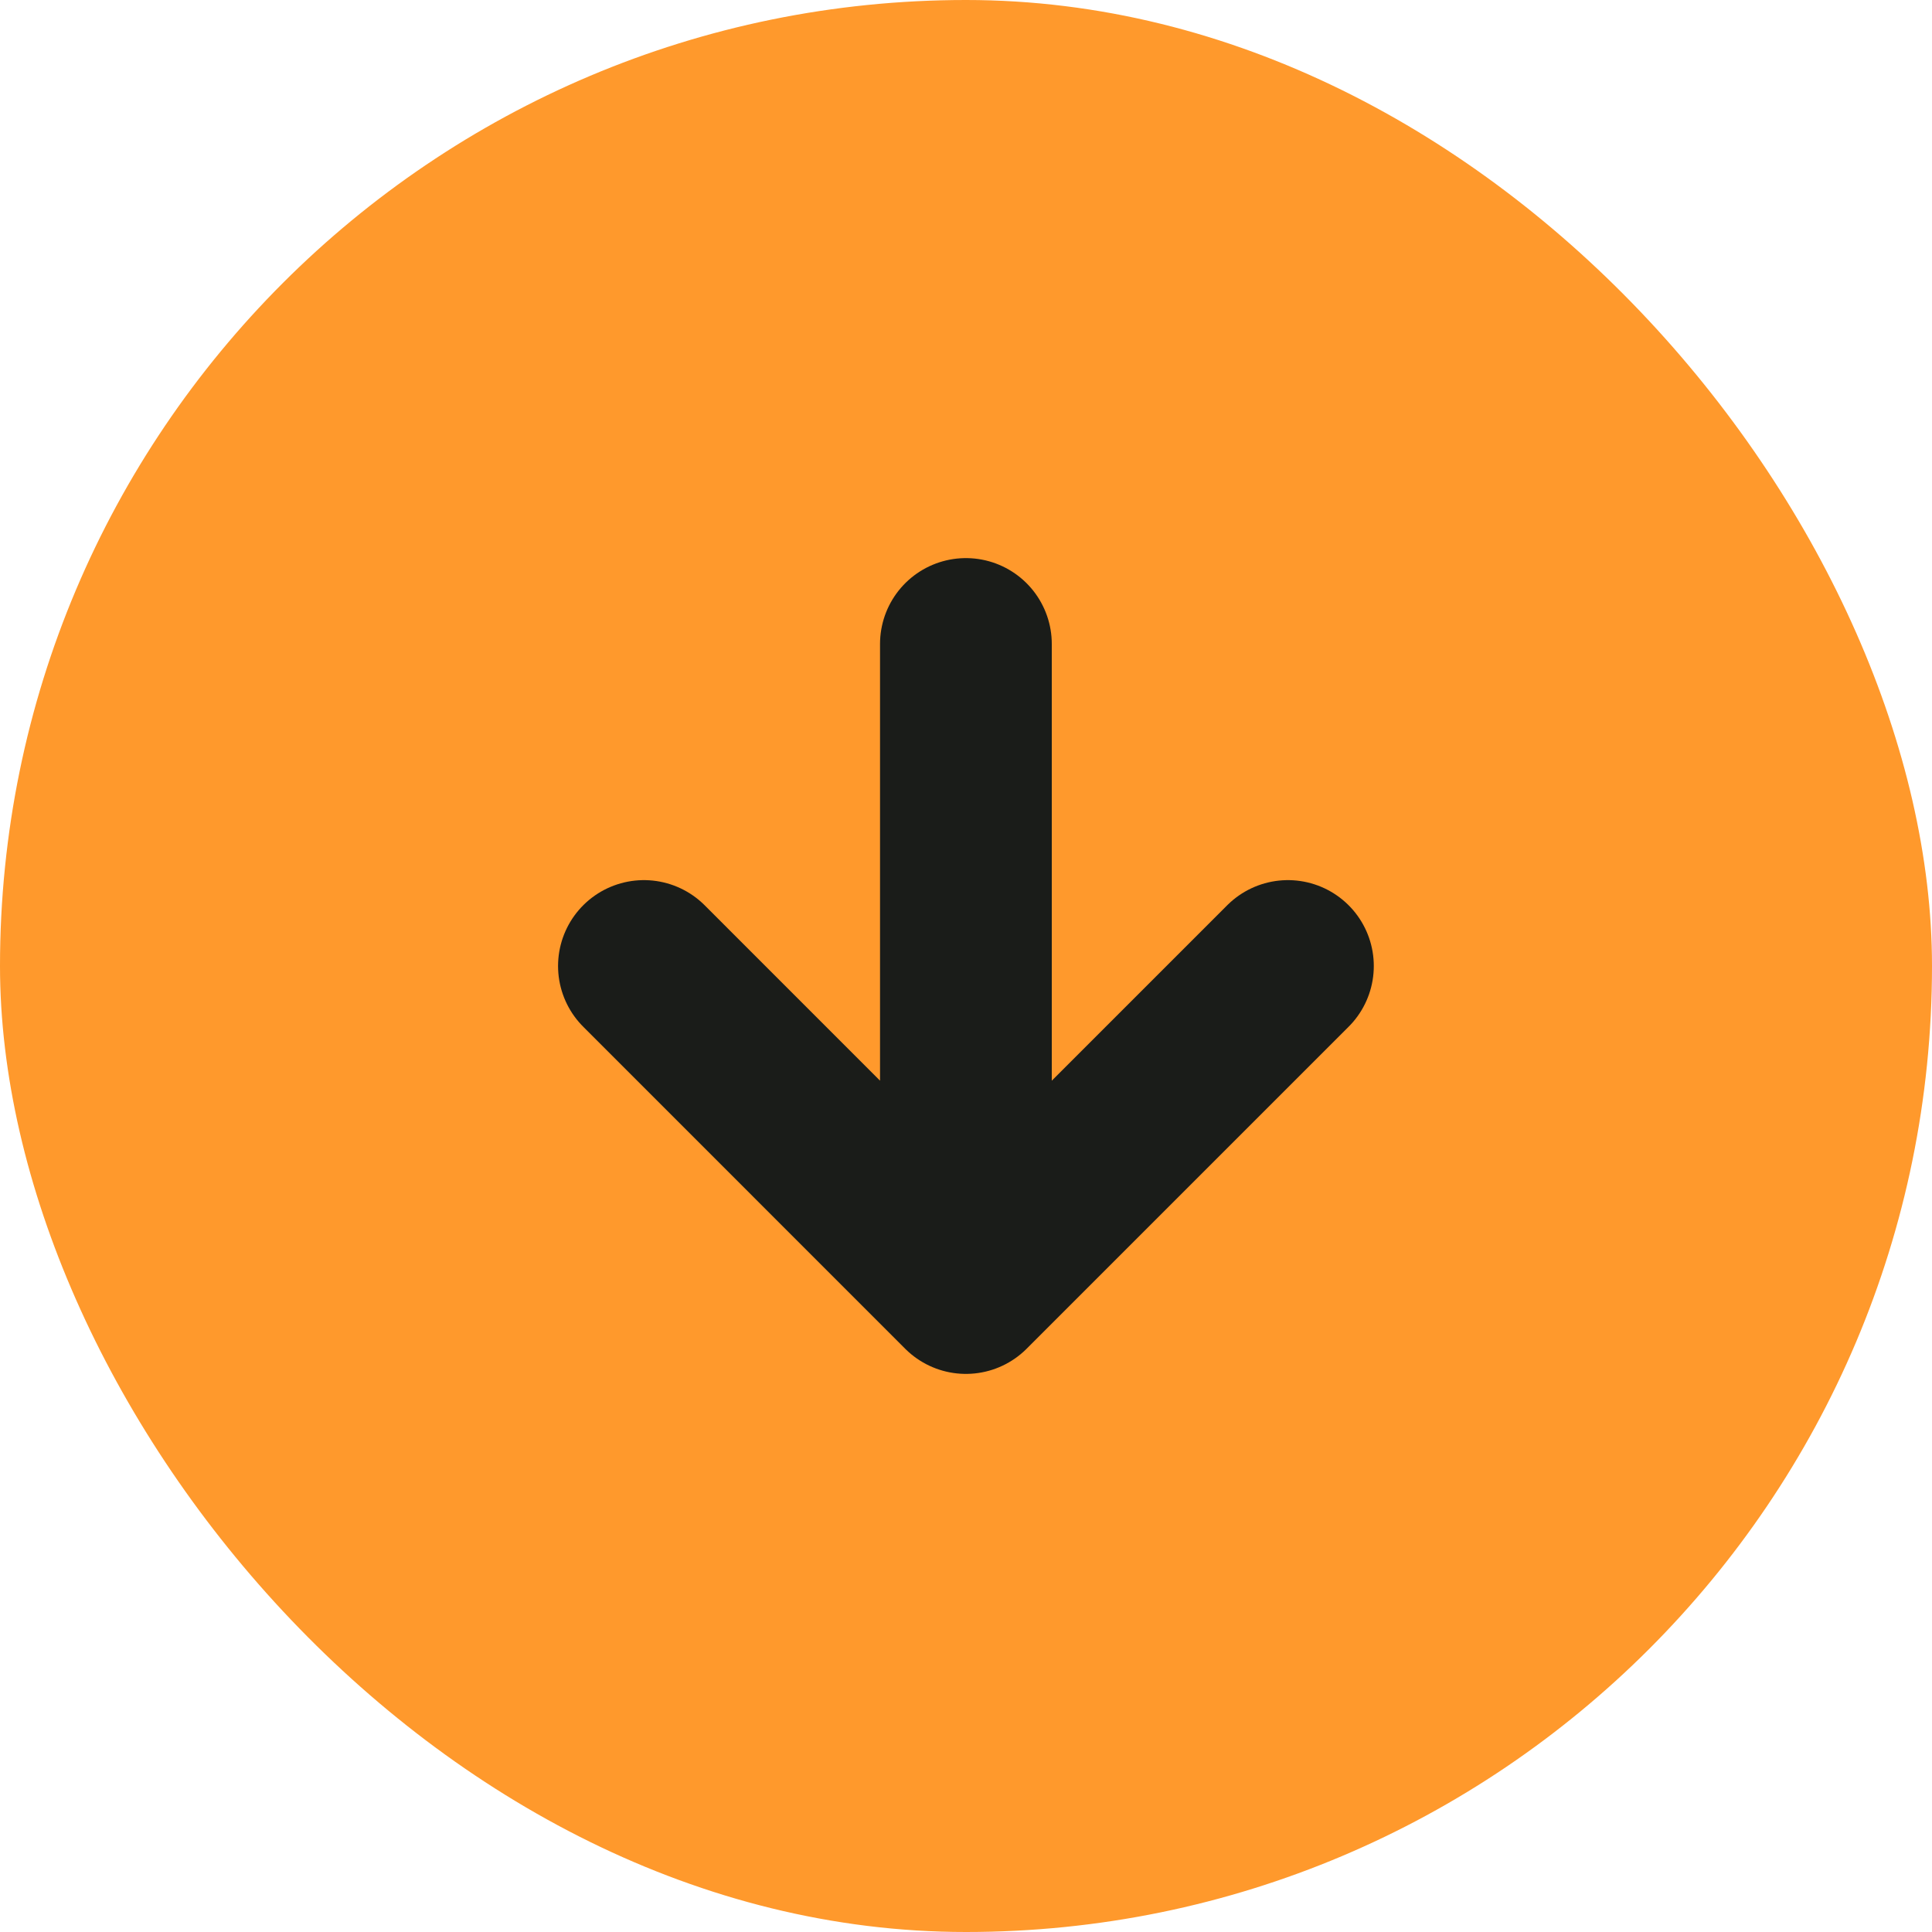 <svg width="40" height="40" viewBox="0 0 40 40" fill="none" xmlns="http://www.w3.org/2000/svg">
<rect x="40" y="40" width="40" height="40" rx="20" transform="rotate(-180 40 40)" fill="#FF992C"/>
<path d="M19.998 13.333L19.998 26.667M19.998 26.667L26.665 20M19.998 26.667L13.332 20" stroke="#1A1C19" stroke-width="3.556" stroke-linecap="round" stroke-linejoin="round"/>
</svg>
